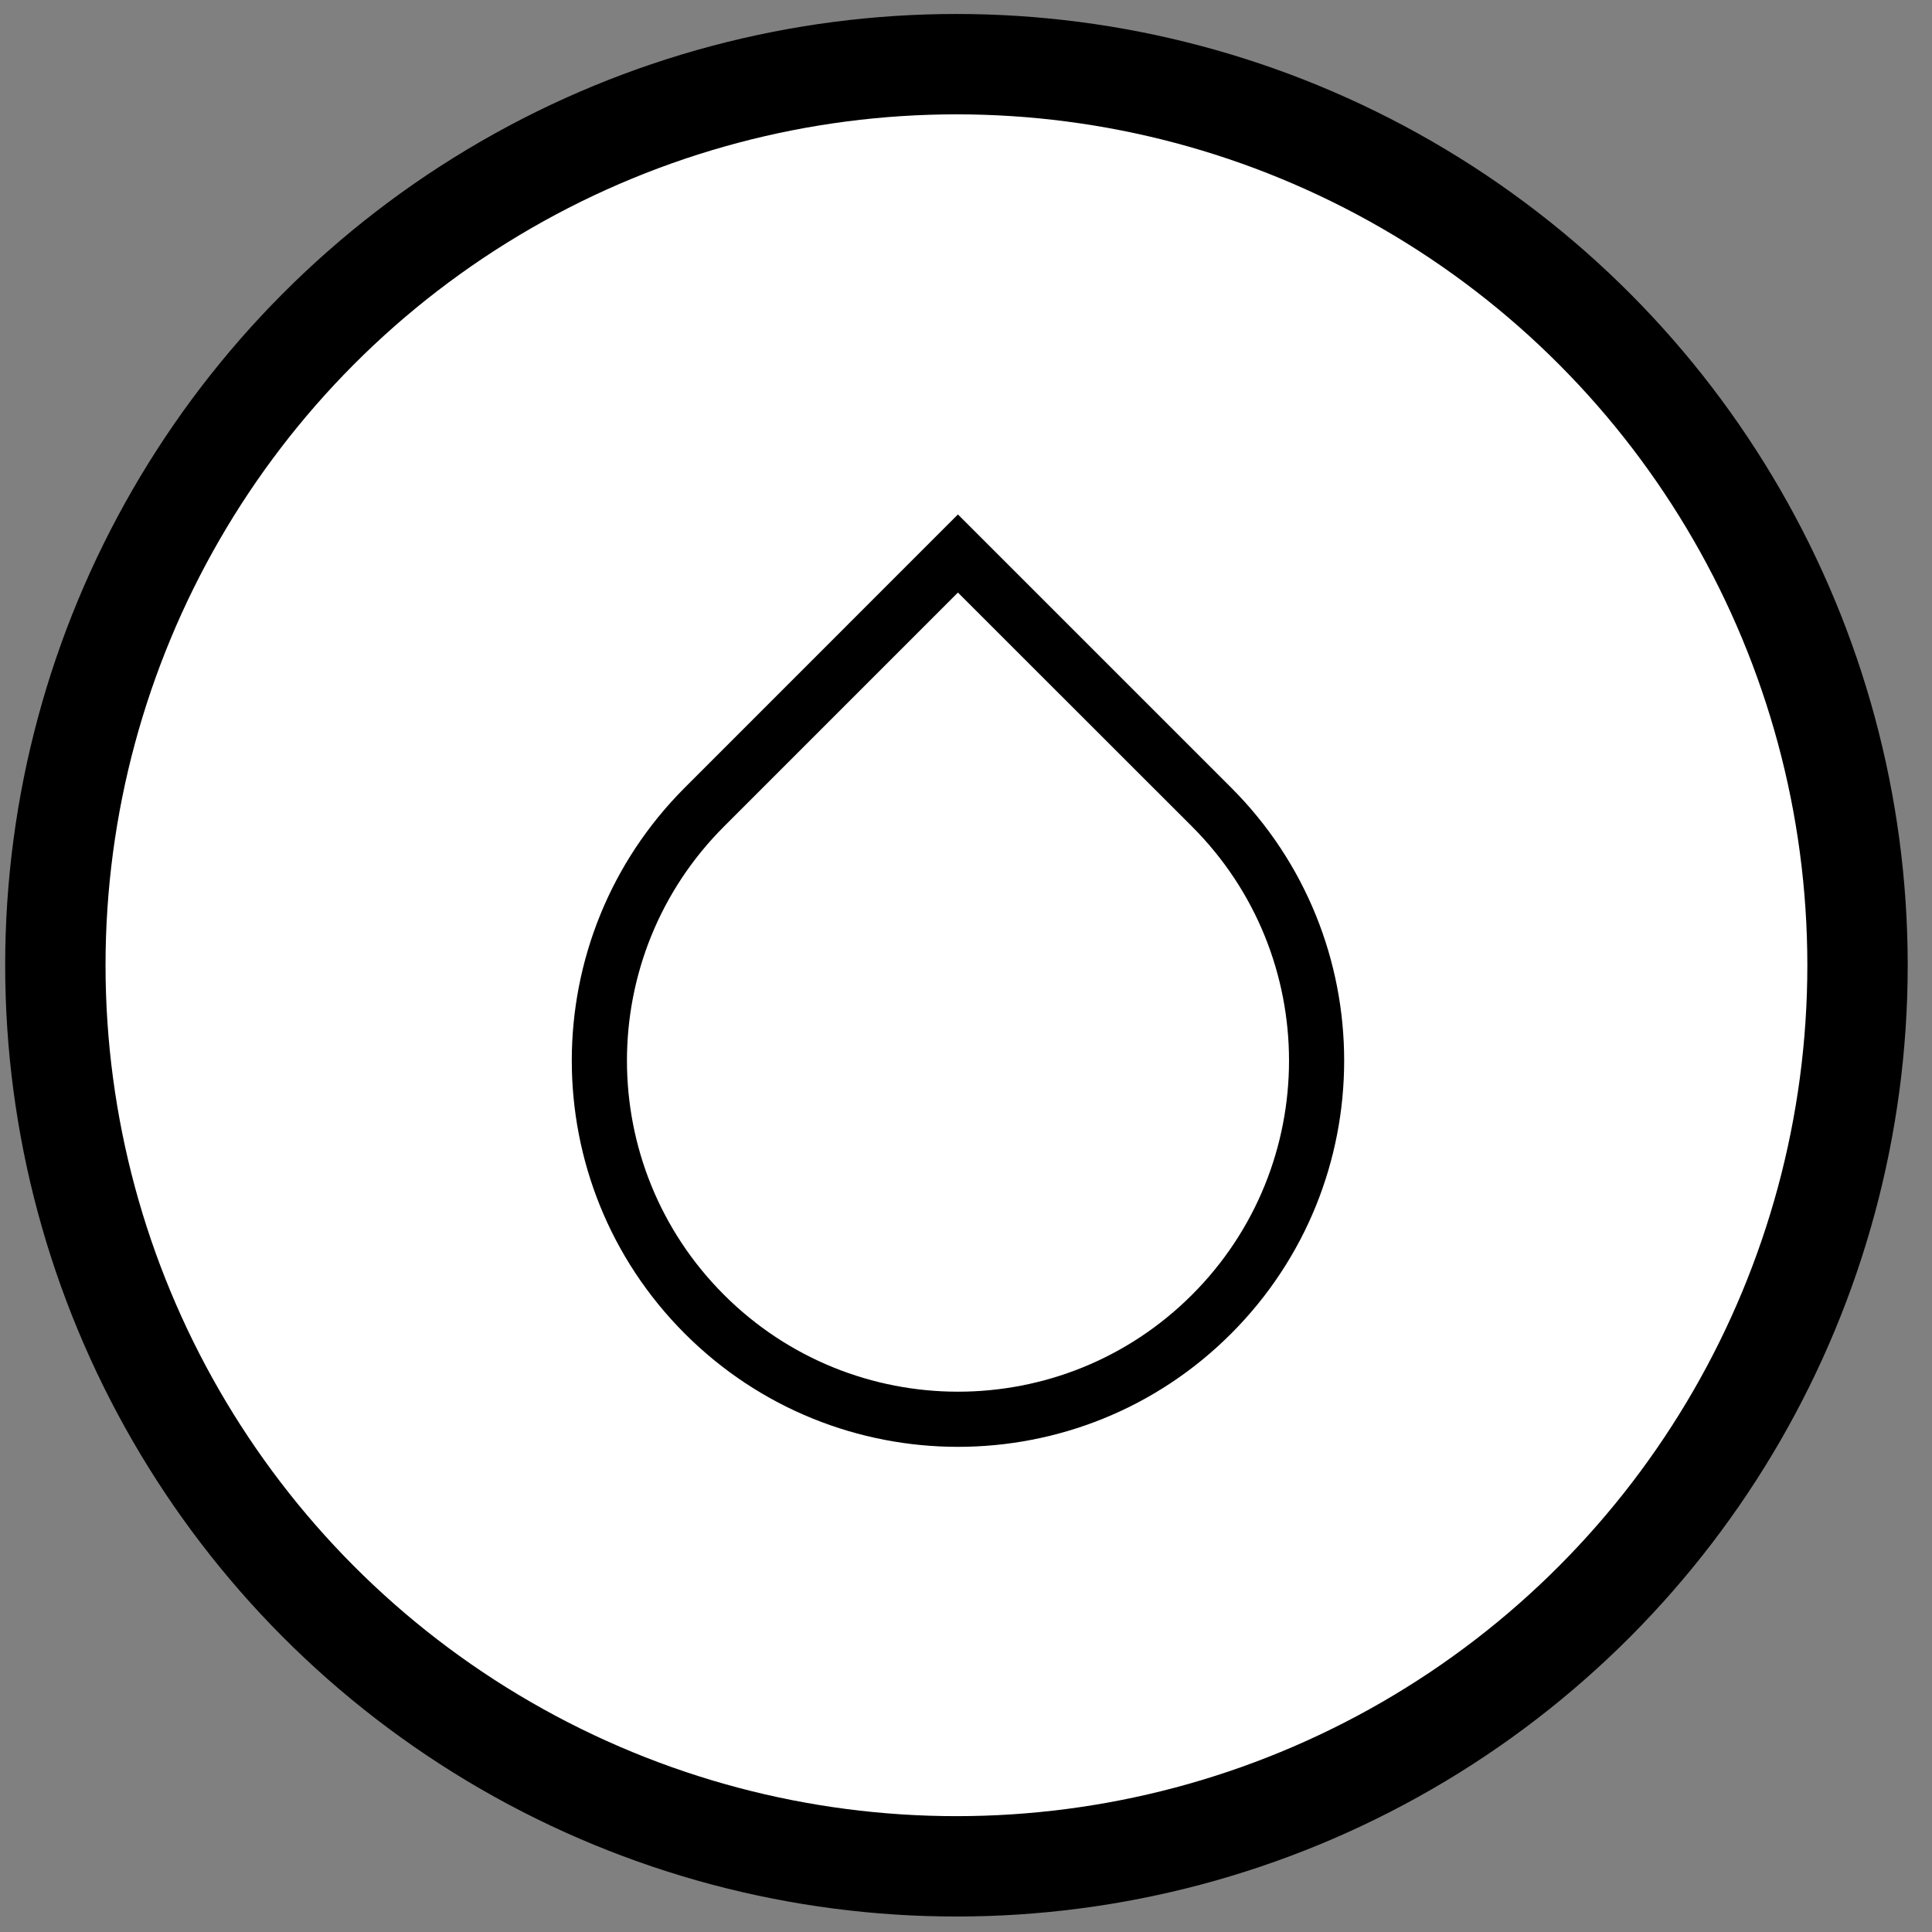 <?xml version="1.0" encoding="utf-8"?>
<!-- Generator: Adobe Illustrator 13.0.3, SVG Export Plug-In  -->
<!DOCTYPE svg PUBLIC "-//W3C//DTD SVG 1.1//EN" "http://www.w3.org/Graphics/SVG/1.1/DTD/svg11.dtd">
<svg version="1.1"
	 xmlns="http://www.w3.org/2000/svg" xmlns:xlink="http://www.w3.org/1999/xlink" xmlns:a="http://ns.adobe.com/AdobeSVGViewerExtensions/3.0/"
	 x="0px" y="0px" width="77px" height="77px" viewBox="-0.206 -0.557 77 77" enable-background="new -0.206 -0.557 77 77"
	 xml:space="preserve">
<rect x="-0.206" y="-0.557" width="77" height="77" fill="#808080" stroke="none"/>
<defs>
</defs>
<circle display="none" fill="#FFFFFF" stroke="#000000" stroke-width="4" cx="37.913" cy="37.913" r="35.913"/>
<path display="none" d="M56.096,46.504c-0.621-0.225-1.154-0.803-1.571-1.293c-1.11-1.312-2.818-2.154-4.73-2.154
	c-1.916,0-3.688,0.868-4.799,2.18c-0.666,0.785-1.69,1.295-2.838,1.295c-1.149,0-2.118-0.533-2.785-1.32
	c-1.111-1.312-2.817-2.154-4.73-2.154c-1.911,0-3.566,0.873-4.68,2.18c-0.664,0.785-1.689,1.295-2.838,1.295
	c-1.149,0-2.116-0.533-2.785-1.32c-1.086-1.283-2.743-2.113-4.609-2.148c0,0-1.213-0.017-1.213,1.141
	c0,1.156,1.213,1.153,1.213,1.153c1.099,0.032,2.074,0.527,2.719,1.287c1.109,1.313,2.76,2.179,4.676,2.179
	c1.915,0,3.622-0.842,4.732-2.154c0.666-0.784,1.634-1.316,2.785-1.316c1.147,0,2.171,0.502,2.839,1.292
	c1.109,1.313,2.761,2.179,4.677,2.179c1.915,0,3.621-0.842,4.732-2.154c0.664-0.784,1.754-1.316,2.904-1.316
	c1.148,0,2.171,0.502,2.838,1.292c0.87,1.026,2.068,1.892,3.464,2.171c0,0,1.213-0.03,1.213-1.17
	C57.309,46.509,56.096,46.504,56.096,46.504 M56.096,38.477c-0.621-0.228-1.154-0.805-1.571-1.293
	c-1.11-1.313-2.818-2.154-4.73-2.154c-1.916,0-3.688,0.869-4.799,2.178c-0.666,0.791-1.69,1.293-2.838,1.293
	c-1.149,0-2.118-0.531-2.785-1.316c-1.111-1.313-2.817-2.154-4.73-2.154c-1.911,0-3.566,0.873-4.68,2.178
	c-0.664,0.791-1.689,1.293-2.838,1.293c-1.149,0-2.116-0.531-2.785-1.316c-1.086-1.285-2.743-2.115-4.609-2.152
	c0,0-1.213-0.01-1.213,1.145c0,1.156,1.213,1.153,1.213,1.153c1.099,0.03,2.074,0.524,2.719,1.284
	c1.109,1.313,2.76,2.179,4.676,2.179c1.915,0,3.622-0.837,4.732-2.147c0.666-0.791,1.634-1.322,2.785-1.322
	c1.147,0,2.171,0.508,2.839,1.291c1.109,1.313,2.761,2.179,4.677,2.179c1.915,0,3.621-0.837,4.732-2.147
	c0.664-0.791,1.754-1.322,2.904-1.322c1.148,0,2.171,0.508,2.838,1.291c0.87,1.025,2.068,1.893,3.464,2.174
	c0,0,1.213-0.033,1.213-1.17C57.309,38.479,56.096,38.477,56.096,38.477 M19.729,29.299c1.099,0.033,2.074,0.527,2.719,1.288
	c1.109,1.312,2.76,2.179,4.676,2.179c1.915,0,3.622-0.842,4.732-2.154c0.666-0.785,1.634-1.318,2.785-1.318
	c1.147,0,2.171,0.507,2.839,1.294c1.109,1.312,2.761,2.179,4.677,2.179c1.915,0,3.621-0.842,4.732-2.154
	c0.664-0.785,1.754-1.318,2.904-1.318c1.148,0,2.171,0.507,2.838,1.294c0.87,1.025,2.068,1.894,3.464,2.169
	c0,0,1.213-0.03,1.213-1.168c0-1.137-1.213-1.142-1.213-1.142c-0.621-0.225-1.154-0.801-1.571-1.294
	c-1.11-1.311-2.818-2.15-4.73-2.15c-1.916,0-3.688,0.865-4.799,2.178c-0.666,0.787-1.69,1.293-2.838,1.293
	c-1.149,0-2.118-0.529-2.785-1.32c-1.111-1.311-2.817-2.15-4.73-2.15c-1.911,0-3.566,0.871-4.68,2.178
	c-0.664,0.787-1.689,1.293-2.838,1.293c-1.149,0-2.116-0.529-2.785-1.32c-1.086-1.281-2.743-2.112-4.609-2.147
	c0,0-1.213-0.014-1.213,1.142C18.517,29.305,19.729,29.299,19.729,29.299"/>
<circle display="none" fill="#FFFFFF" stroke="#000000" stroke-width="4" cx="38.065" cy="37.913" r="35.913"/>
<path display="none" d="M37.741,32.484c-2.678,0-4.853,2.175-4.853,4.854c0,1.79,0.979,3.339,2.426,4.182v15.233
	c0,1.34,1.087,2.428,2.427,2.428c1.342,0,2.428-1.088,2.428-2.428V41.52c1.445-0.843,2.427-2.392,2.427-4.182
	C42.596,34.659,40.42,32.484,37.741,32.484 M37.741,39.765c-1.34,0-2.427-1.088-2.427-2.427c0-1.339,1.087-2.427,2.427-2.427
	c1.342,0,2.428,1.087,2.428,2.427C40.169,38.677,39.083,39.765,37.741,39.765"/>
<path display="none" d="M31.484,31.826c-0.919-0.949-2.104,0.657-2.104,0.657c-0.834,1.434-1.346,3.078-1.346,4.855
	s0.512,3.421,1.346,4.853c0,0,0.742,1.213,1.916,0.418c0.758-0.529,0.422-1.196,0.166-1.632c-0.631-1.067-1.001-2.308-1.001-3.639
	c0-1.313,0.356-2.534,0.974-3.595C31.696,33.292,32.196,32.558,31.484,31.826"/>
<path display="none" d="M28.704,45.384c-1.916-2.137-3.097-4.947-3.097-8.046c0-3.186,1.206-6.111,3.266-8.228
	c1.069-1.103,1.069-1.442,0.564-2.013c-0.842-0.946-2.527,0.533-2.527,0.533c-2.313,2.577-3.729,5.973-3.729,9.708
	c0,3.735,1.417,7.13,3.729,9.708c0,0,1.693,1.529,2.564,0.492C30.273,46.591,29.256,45.995,28.704,45.384"/>
<path display="none" d="M26.767,50.283c-3.677-3.115-6.013-7.749-6.013-12.943c0-5.366,2.496-10.138,6.38-13.248
	c0.597-0.478,2.486-0.959,1.886-2.112c-0.985-1.894-4.09,0.799-4.09,0.799c-4.04,3.555-6.604,8.755-6.604,14.562
	c0,5.806,2.563,11.005,6.604,14.561c0,0,2.546,2.134,3.37,0.959C29.133,51.673,27.471,50.879,26.767,50.283"/>
<path display="none" d="M47.632,37.178c0-1.776-0.506-3.422-1.32-4.854c0,0-0.726-1.214-1.882-0.418
	c-0.742,0.531-0.412,1.197-0.161,1.631c0.621,1.068,0.981,2.309,0.981,3.641c0,1.315-0.351,2.536-0.953,3.595
	c-0.26,0.451-0.749,1.188-0.052,1.917c0.903,0.95,2.066-0.658,2.066-0.658C47.126,40.601,47.632,38.955,47.632,37.178"/>
<path display="none" d="M48.732,46.885c2.27-2.576,3.66-5.972,3.66-9.707s-1.391-7.13-3.66-9.707c0,0-1.657-1.532-2.516-0.493
	c-0.782,0.95,0.216,1.543,0.757,2.155c1.884,2.136,3.04,4.946,3.04,8.045c0,3.187-1.186,6.111-3.204,8.228
	c-1.051,1.102-1.051,1.44-0.555,2.014C47.079,48.364,48.732,46.885,48.732,46.885"/>
<path display="none" d="M50.678,22.617c0,0-2.499-2.132-3.307-0.961c-0.817,1.19,0.813,1.98,1.505,2.58
	c3.607,3.111,5.9,7.749,5.9,12.942c0,5.366-2.45,10.138-6.264,13.246c-0.585,0.48-2.437,0.959-1.852,2.111
	c0.971,1.896,4.017-0.797,4.017-0.797c3.964-3.556,6.479-8.753,6.479-14.561S54.642,26.174,50.678,22.617"/>
<circle fill="#FFFFFF" stroke="#000000" stroke-width="4" cx="37.913" cy="37.913" r="35.913"/>
<path d="M27.091,52.599c6.008,6.009,15.758,6.013,21.766,0c6.013-6.013,6.011-15.759,0-21.77L37.972,19.946L27.091,30.83
	C21.079,36.84,21.081,46.591,27.091,52.599 M28.646,32.386l9.326-9.327l9.332,9.327c5.152,5.153,5.152,13.506,0,18.659
	c-5.152,5.152-13.505,5.152-18.658,0C23.493,45.892,23.493,37.54,28.646,32.386"/>
</svg>
